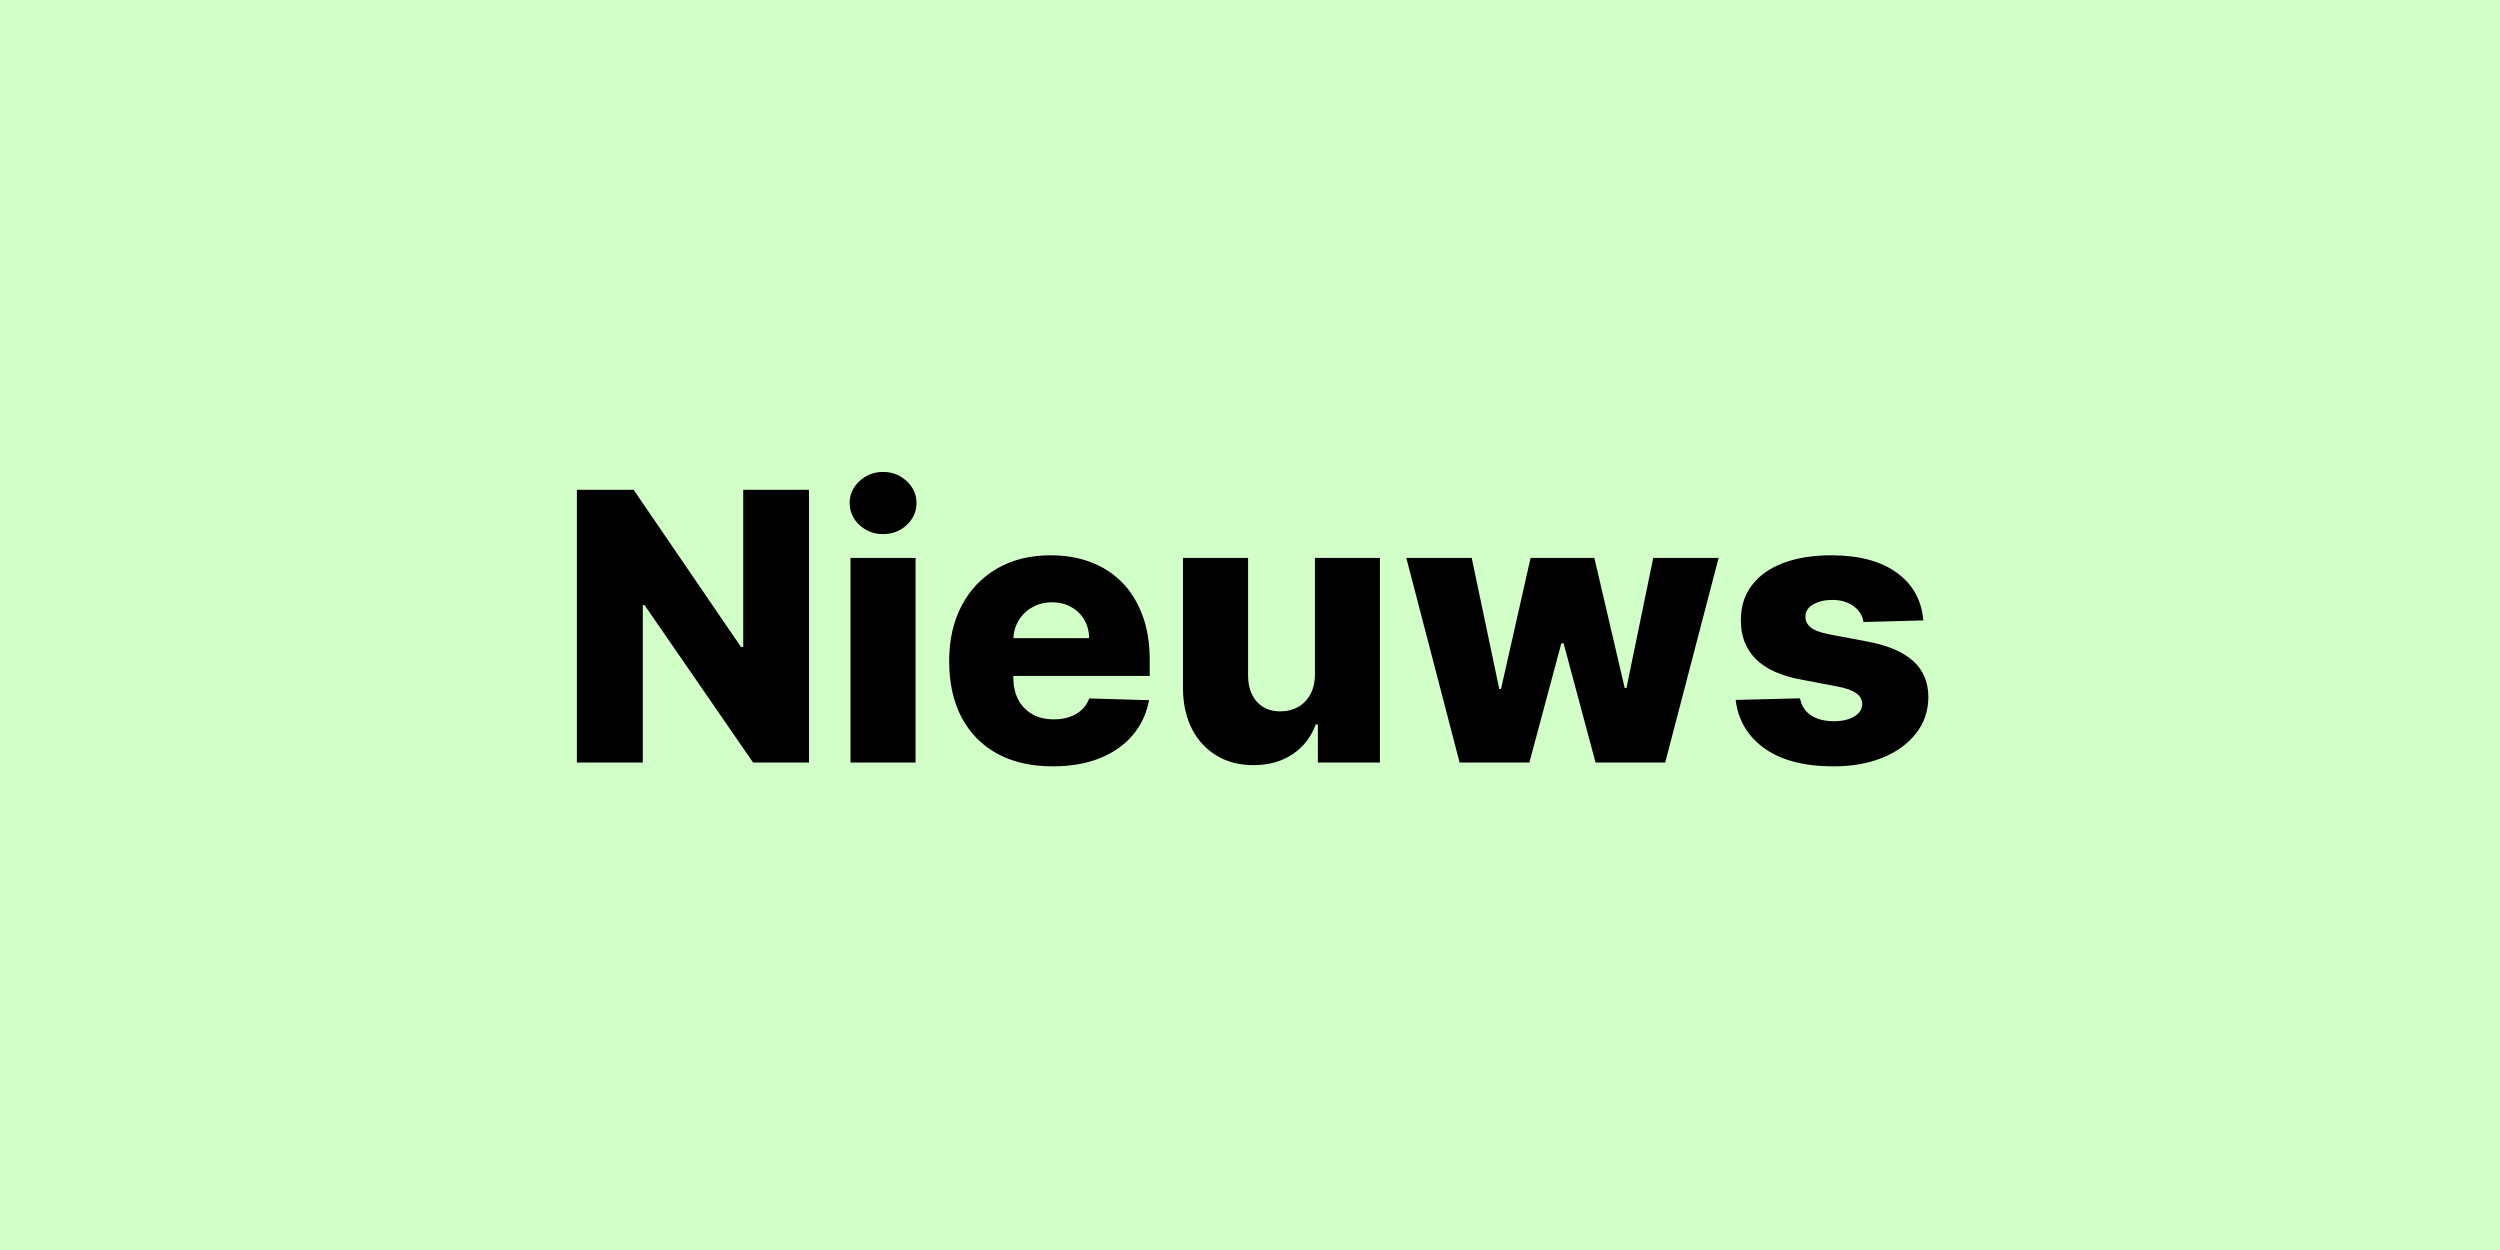<svg width="400" height="200" viewBox="0 0 400 200" fill="none" xmlns="http://www.w3.org/2000/svg">
<rect width="400" height="200" fill="#D2FFC8"/>
<path d="M129.44 78.364V122H120.491L103.126 96.815H102.849V122H92.303V78.364H101.379L118.553 103.506H118.915V78.364H129.44ZM136.072 122V89.273H146.491V122H136.072ZM141.292 85.459C139.829 85.459 138.572 84.976 137.521 84.01C136.47 83.03 135.944 81.851 135.944 80.473C135.944 79.109 136.47 77.945 137.521 76.979C138.572 75.999 139.829 75.508 141.292 75.508C142.77 75.508 144.027 75.999 145.064 76.979C146.115 77.945 146.64 79.109 146.64 80.473C146.64 81.851 146.115 83.03 145.064 84.01C144.027 84.976 142.77 85.459 141.292 85.459ZM168.421 122.618C164.998 122.618 162.043 121.943 159.558 120.594C157.086 119.23 155.183 117.291 153.847 114.777C152.526 112.249 151.866 109.244 151.866 105.764C151.866 102.384 152.533 99.429 153.869 96.901C155.204 94.358 157.086 92.383 159.515 90.977C161.944 89.557 164.806 88.847 168.102 88.847C170.431 88.847 172.562 89.209 174.494 89.933C176.425 90.658 178.094 91.73 179.501 93.151C180.907 94.571 182.001 96.325 182.782 98.413C183.563 100.487 183.954 102.866 183.954 105.551V108.151H155.509V102.099H174.259C174.245 100.991 173.982 100.004 173.471 99.138C172.96 98.271 172.256 97.597 171.362 97.114C170.481 96.617 169.465 96.368 168.315 96.368C167.15 96.368 166.106 96.631 165.183 97.156C164.259 97.668 163.528 98.371 162.988 99.266C162.448 100.146 162.164 101.148 162.136 102.27V108.428C162.136 109.763 162.398 110.935 162.924 111.943C163.45 112.937 164.195 113.712 165.161 114.266C166.127 114.82 167.278 115.097 168.613 115.097C169.536 115.097 170.374 114.969 171.127 114.713C171.88 114.457 172.526 114.081 173.066 113.584C173.606 113.087 174.011 112.476 174.281 111.751L183.847 112.028C183.45 114.173 182.576 116.041 181.227 117.632C179.891 119.209 178.137 120.437 175.964 121.318C173.79 122.185 171.276 122.618 168.421 122.618ZM210.39 107.874V89.273H220.788V122H210.859V115.906H210.518C209.794 117.909 208.558 119.5 206.811 120.679C205.078 121.844 202.983 122.426 200.525 122.426C198.295 122.426 196.335 121.915 194.645 120.892C192.954 119.869 191.64 118.442 190.703 116.609C189.765 114.763 189.289 112.604 189.275 110.132V89.273H199.694V108.087C199.708 109.862 200.177 111.261 201.1 112.284C202.024 113.307 203.281 113.818 204.872 113.818C205.909 113.818 206.839 113.591 207.663 113.136C208.501 112.668 209.162 111.993 209.645 111.112C210.142 110.217 210.39 109.138 210.39 107.874ZM233.535 122L225.012 89.273H235.474L239.884 110.239H240.161L244.891 89.273H255.097L259.955 110.089H260.232L264.515 89.273H274.977L266.433 122H255.289L250.175 102.93H249.813L244.7 122H233.535ZM307.73 99.266L298.164 99.521C298.064 98.84 297.794 98.236 297.354 97.71C296.914 97.171 296.338 96.751 295.628 96.453C294.932 96.141 294.123 95.984 293.199 95.984C291.992 95.984 290.962 96.226 290.11 96.709C289.272 97.192 288.86 97.845 288.874 98.669C288.86 99.308 289.115 99.862 289.641 100.331C290.181 100.8 291.14 101.176 292.517 101.46L298.824 102.653C302.091 103.278 304.52 104.315 306.111 105.764C307.716 107.213 308.526 109.131 308.54 111.517C308.526 113.761 307.858 115.714 306.537 117.376C305.23 119.038 303.441 120.331 301.168 121.254C298.895 122.163 296.296 122.618 293.37 122.618C288.696 122.618 285.01 121.659 282.311 119.741C279.627 117.81 278.093 115.224 277.709 111.986L288 111.73C288.228 112.923 288.817 113.832 289.769 114.457C290.721 115.082 291.935 115.395 293.412 115.395C294.748 115.395 295.834 115.146 296.672 114.649C297.51 114.152 297.936 113.491 297.951 112.668C297.936 111.929 297.61 111.339 296.971 110.899C296.331 110.445 295.33 110.089 293.966 109.834L288.256 108.747C284.975 108.151 282.532 107.05 280.926 105.445C279.321 103.825 278.526 101.766 278.54 99.266C278.526 97.078 279.108 95.21 280.287 93.662C281.466 92.099 283.142 90.906 285.316 90.082C287.489 89.258 290.053 88.847 293.007 88.847C297.439 88.847 300.934 89.777 303.49 91.638C306.047 93.484 307.461 96.027 307.73 99.266Z" fill="black"/>
</svg>
